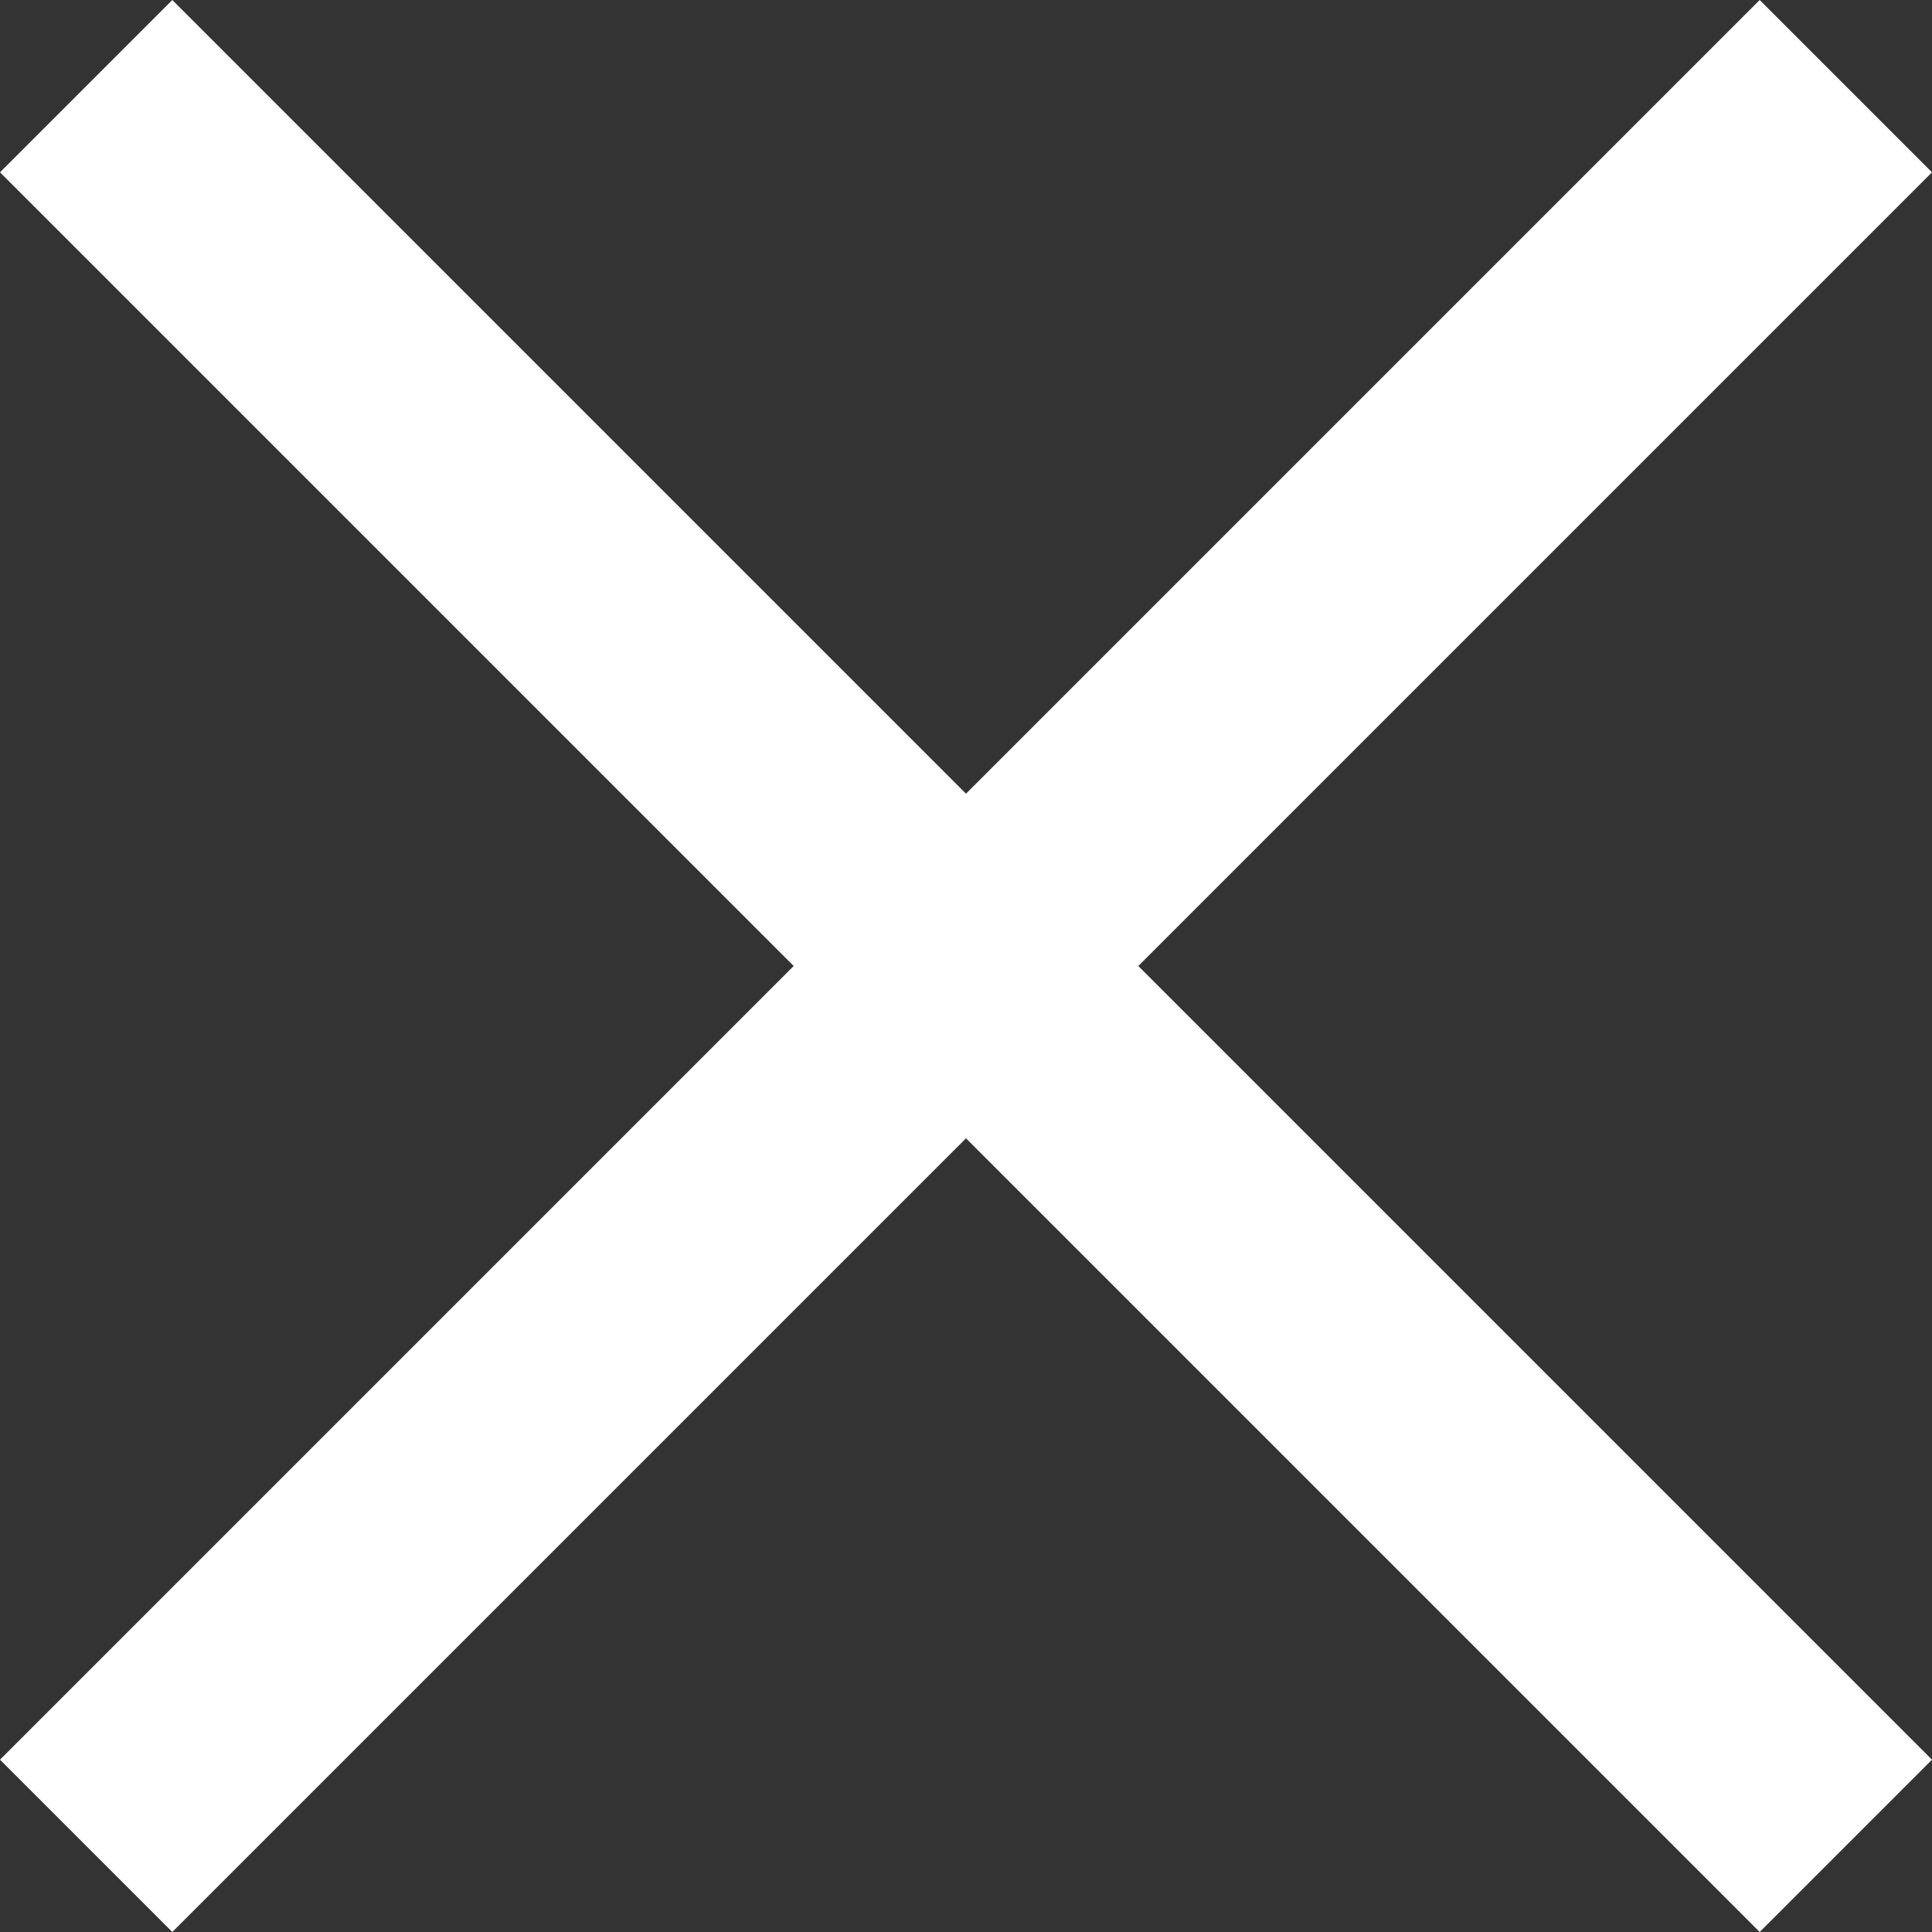 <?xml version="1.0" encoding="UTF-8" standalone="no"?><!DOCTYPE svg PUBLIC "-//W3C//DTD SVG 1.1//EN" "http://www.w3.org/Graphics/SVG/1.1/DTD/svg11.dtd"><svg width="100%" height="100%" viewBox="0 0 32 32" version="1.1" xmlns="http://www.w3.org/2000/svg" xmlns:xlink="http://www.w3.org/1999/xlink" xml:space="preserve" xmlns:serif="http://www.serif.com/" style="fill-rule:evenodd;clip-rule:evenodd;stroke-linejoin:round;stroke-miterlimit:2;"><rect x="0" y="0" width="32" height="32" fill="#333333" stroke="none"/><path d="M29.146,0l-29.146,29.146l2.854,2.854l29.146,-29.146l-2.854,-2.854Z" style="fill:#fff;"/><path d="M32,29.146l-29.146,-29.146l-2.854,2.854l29.146,29.146l2.854,-2.854Z" style="fill:#fff;"/></svg>